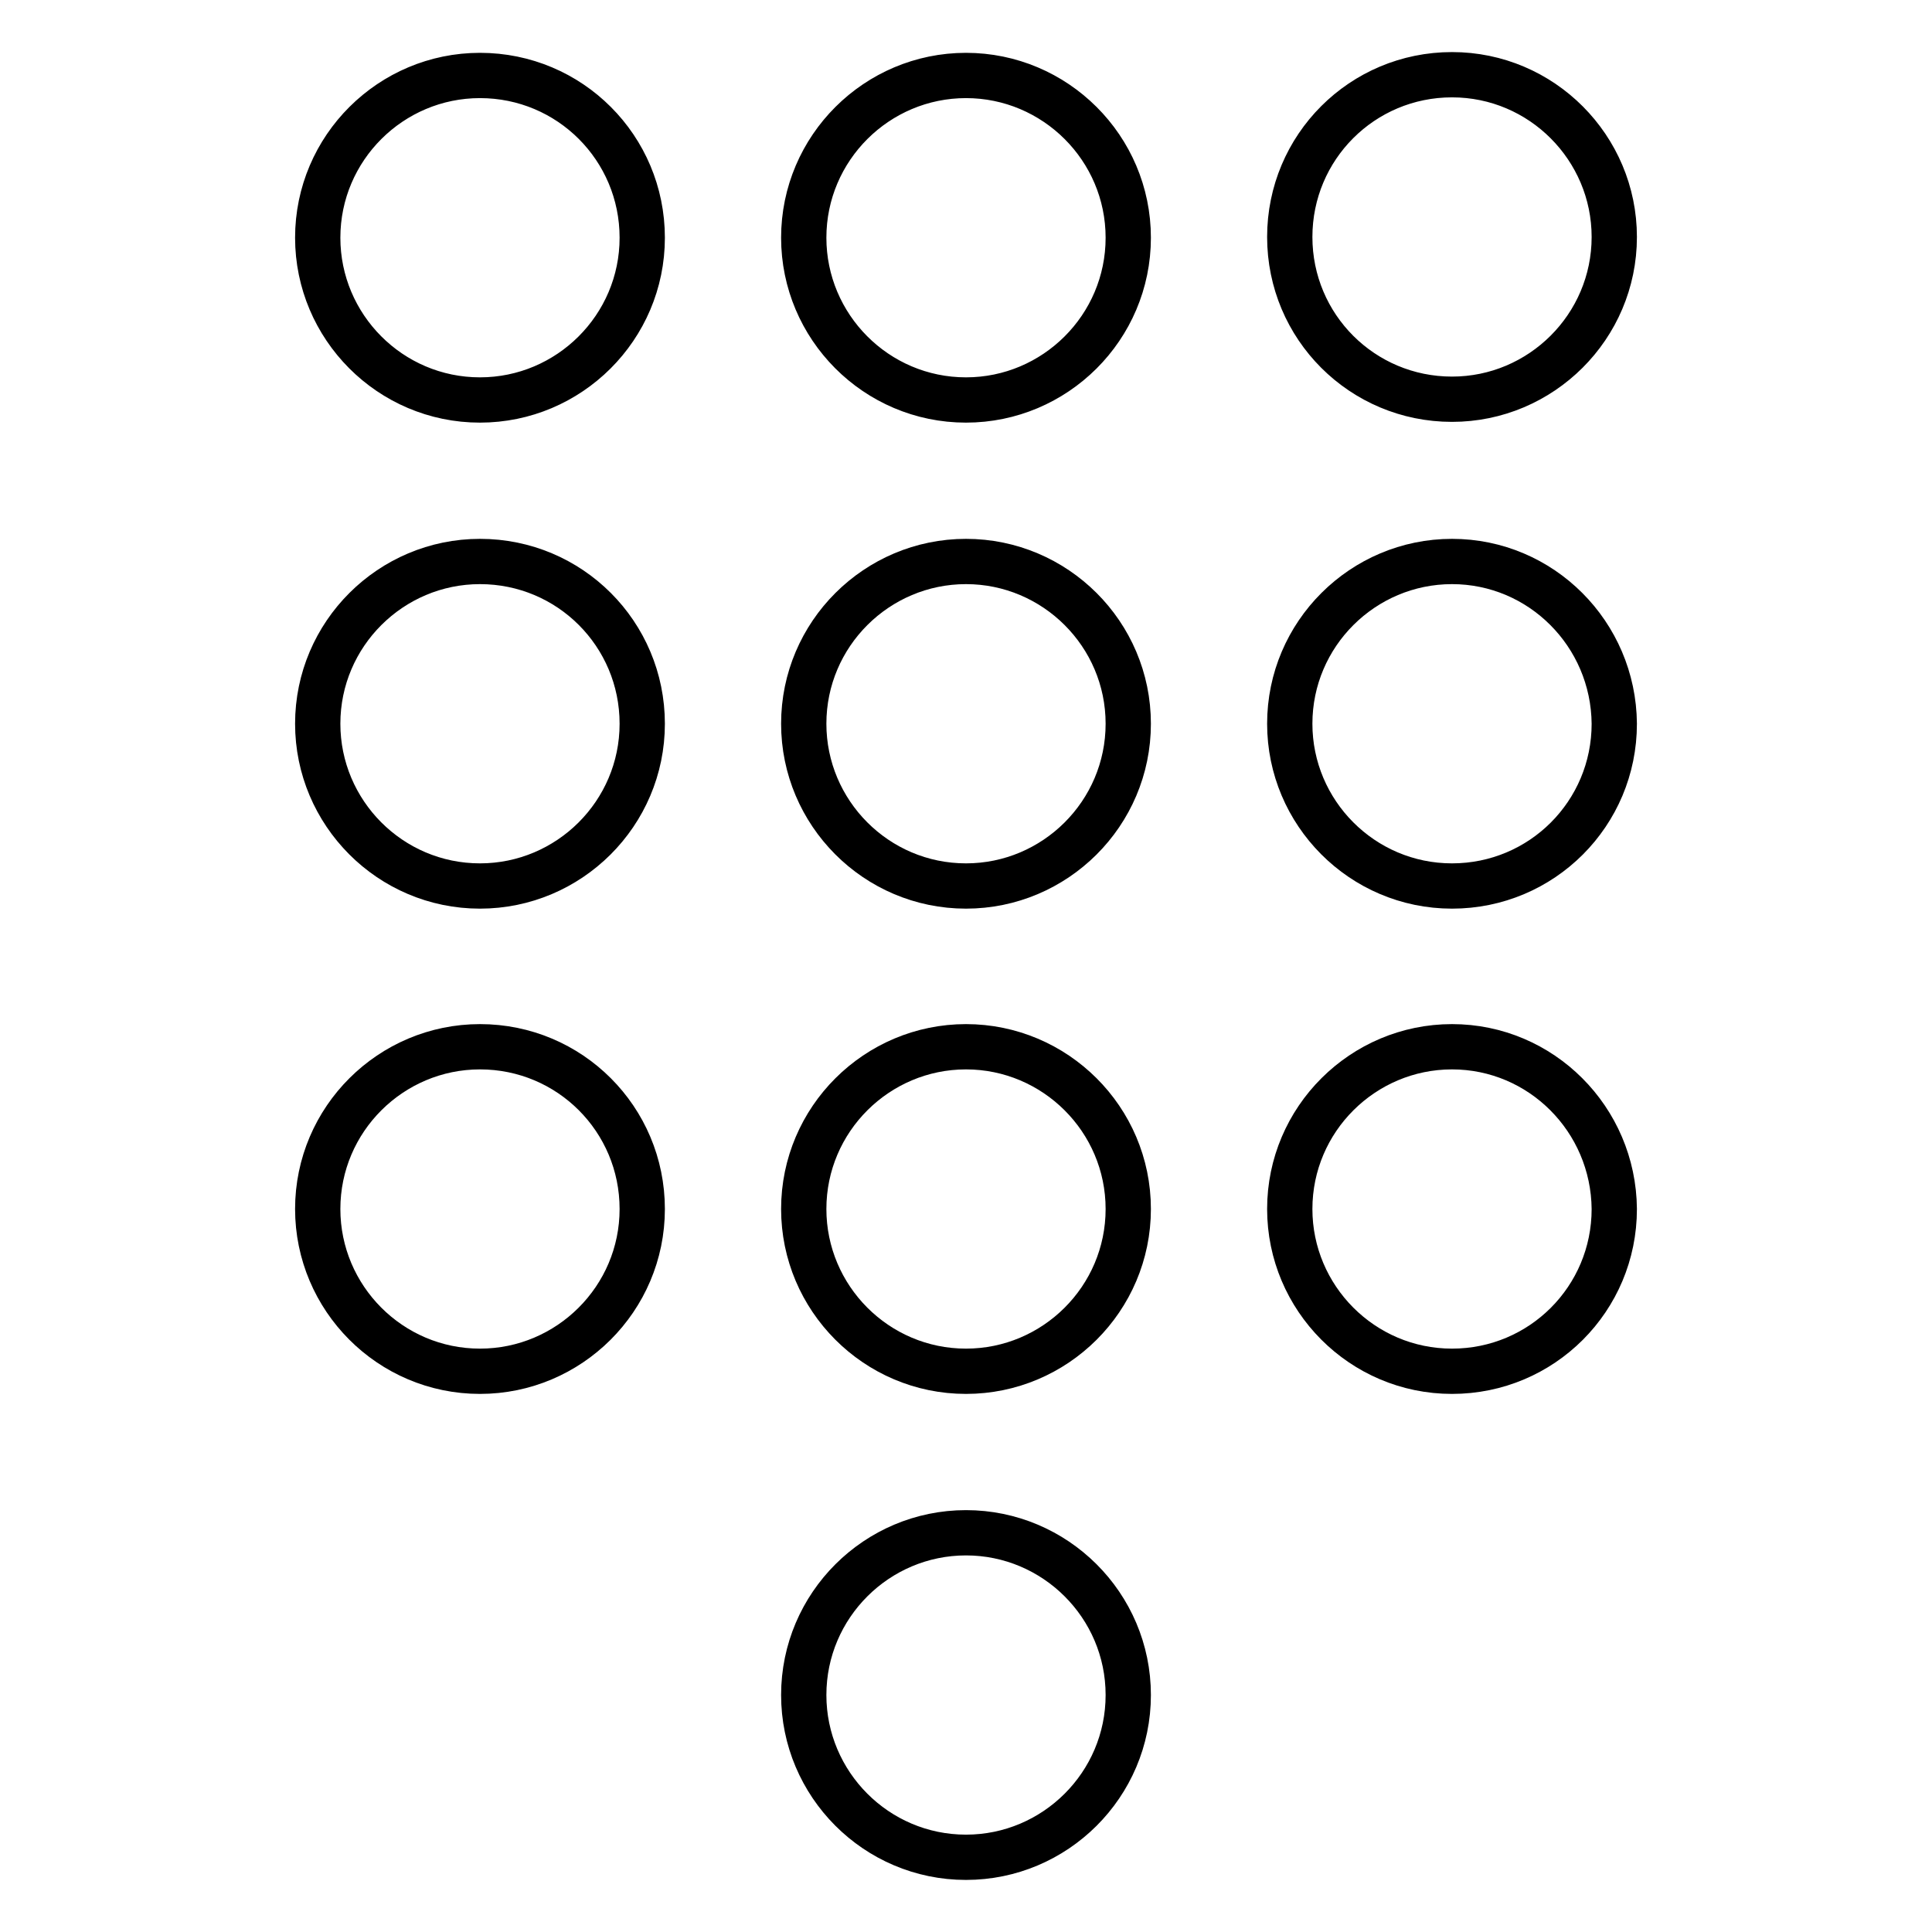 <?xml version="1.0" encoding="utf-8"?>
<!-- Svg Vector Icons : http://www.onlinewebfonts.com/icon -->
<!DOCTYPE svg PUBLIC "-//W3C//DTD SVG 1.1//EN" "http://www.w3.org/Graphics/SVG/1.1/DTD/svg11.dtd">
<svg version="1.1" xmlns="http://www.w3.org/2000/svg" xmlns:xlink="http://www.w3.org/1999/xlink" x="0px" y="0px" viewBox="0 0 256 256" enable-background="new 0 0 256 256" xml:space="preserve">
<g> <path stroke-width="6" fill-opacity="0" stroke="#000000"  d="M128,203.1c-11.8,0-21.5,9.6-21.5,21.5c0,11.8,9.6,21.5,21.5,21.5c11.8,0,21.5-9.6,21.5-21.5 C149.5,212.7,139.8,203.1,128,203.1 M63.6,10c-11.8,0-21.5,9.6-21.5,21.5l0,0c0,11.8,9.6,21.5,21.5,21.5l0,0 c11.8,0,21.5-9.6,21.5-21.5l0,0C85.1,19.6,75.5,10,63.6,10L63.6,10 M63.6,74.4c-11.8,0-21.5,9.6-21.5,21.5l0,0 c0,11.8,9.6,21.5,21.5,21.5l0,0c11.8,0,21.5-9.6,21.5-21.5l0,0C85.1,84,75.5,74.4,63.6,74.4L63.6,74.4 M63.6,138.7 c-11.8,0-21.5,9.6-21.5,21.5c0,11.8,9.6,21.5,21.5,21.5c11.8,0,21.5-9.6,21.5-21.5C85.1,148.3,75.5,138.7,63.6,138.7 M192.4,52.9 c11.8,0,21.5-9.6,21.5-21.5c0-11.8-9.6-21.5-21.5-21.5s-21.5,9.6-21.5,21.5C170.9,43.3,180.5,52.9,192.4,52.9 M128,138.7 c-11.8,0-21.5,9.6-21.5,21.5c0,11.8,9.6,21.5,21.5,21.5c11.8,0,21.5-9.6,21.5-21.5C149.5,148.3,139.8,138.7,128,138.7 M192.4,138.7 c-11.8,0-21.5,9.6-21.5,21.5c0,11.8,9.6,21.5,21.5,21.5s21.5-9.6,21.5-21.5C213.8,148.3,204.2,138.7,192.4,138.7 M192.4,74.4 c-11.8,0-21.5,9.6-21.5,21.5c0,11.8,9.6,21.5,21.5,21.5s21.5-9.6,21.5-21.5C213.8,84,204.2,74.4,192.4,74.4 M128,74.4 c-11.8,0-21.5,9.6-21.5,21.5l0,0c0,11.8,9.6,21.5,21.5,21.5l0,0c11.8,0,21.5-9.6,21.5-21.5C149.5,84,139.8,74.4,128,74.4L128,74.4  M128,10c-11.8,0-21.5,9.6-21.5,21.5l0,0c0,11.8,9.6,21.5,21.5,21.5l0,0c11.8,0,21.5-9.6,21.5-21.5l0,0C149.5,19.6,139.8,10,128,10 L128,10z"/></g>
</svg>